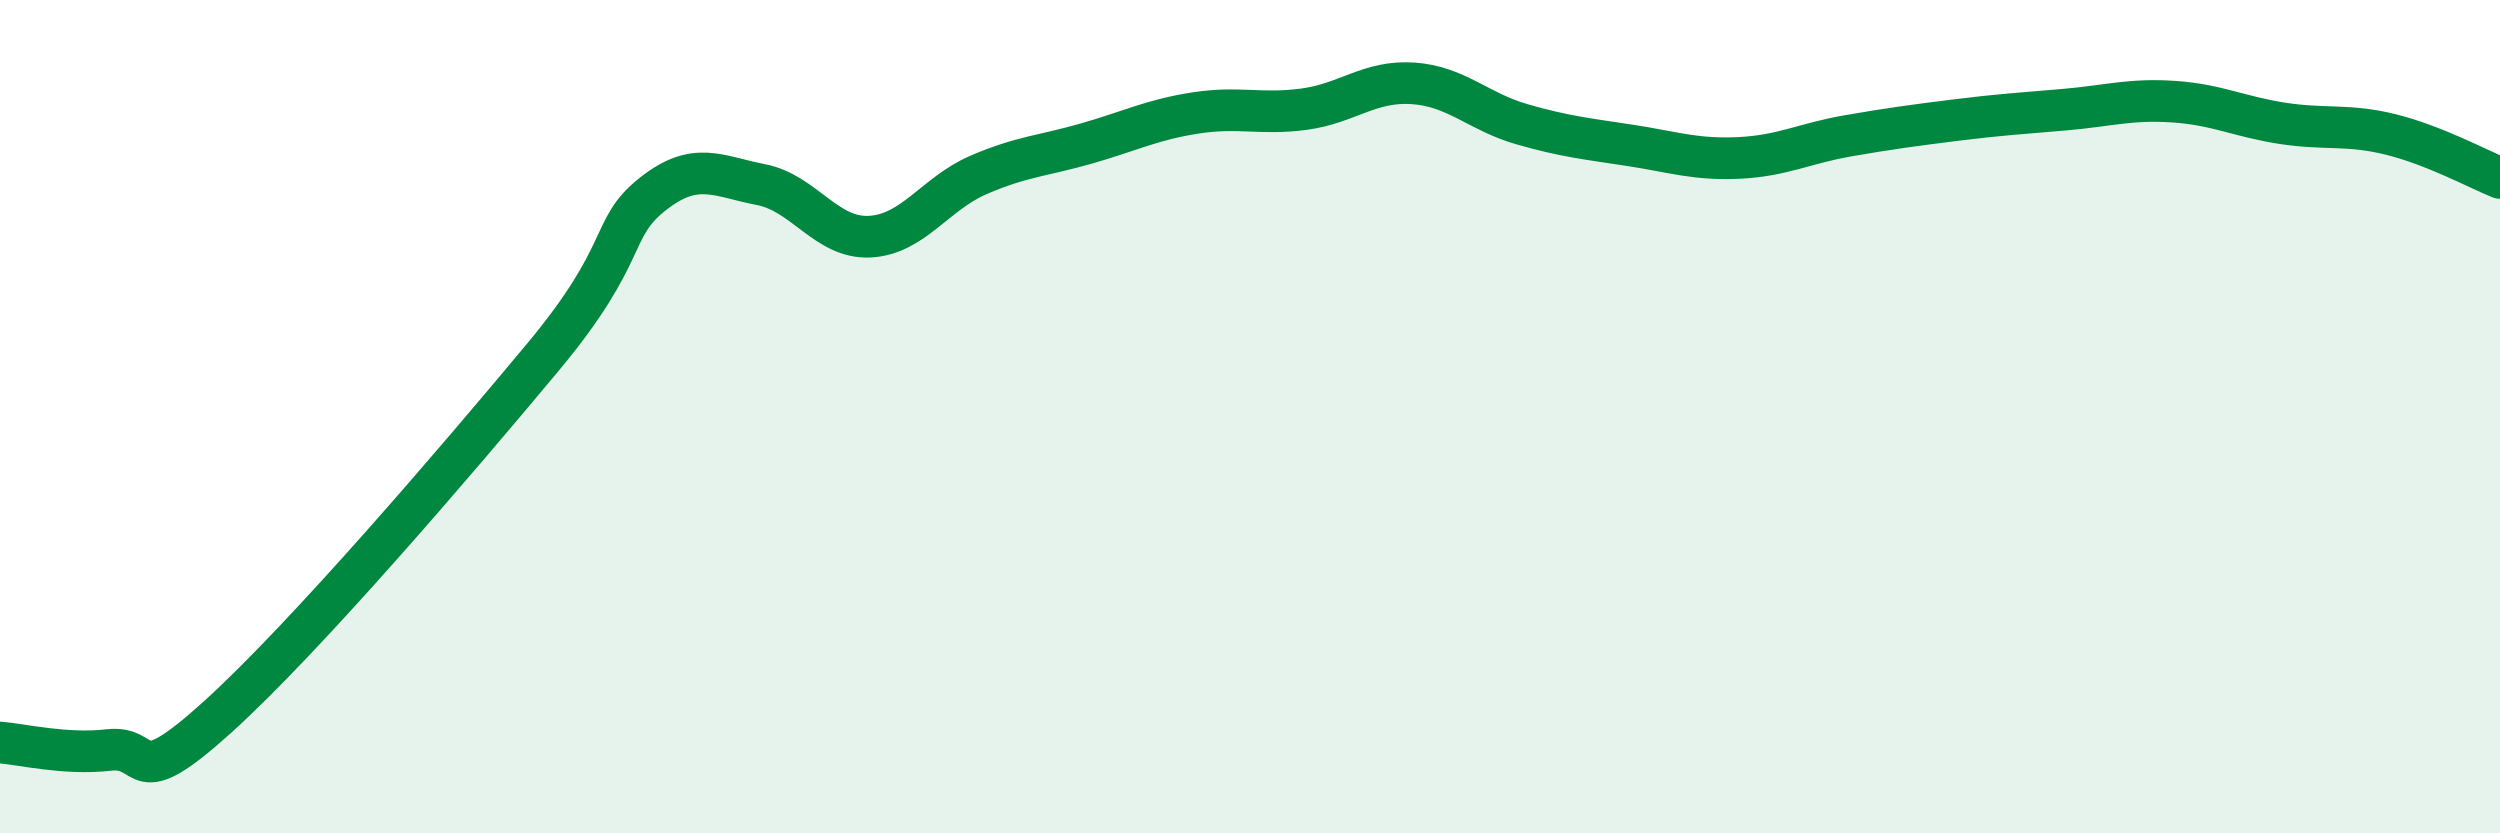
    <svg width="60" height="20" viewBox="0 0 60 20" xmlns="http://www.w3.org/2000/svg">
      <path
        d="M 0,17.82 C 0.52,17.86 1.57,18.12 2.61,18 C 3.65,17.88 3.13,19.1 5.22,17.21 C 7.31,15.32 10.95,11.07 13.04,8.56 C 15.13,6.05 14.61,5.5 15.65,4.67 C 16.69,3.84 17.22,4.23 18.26,4.43 C 19.3,4.63 19.83,5.73 20.87,5.68 C 21.91,5.63 22.44,4.65 23.48,4.2 C 24.52,3.75 25.05,3.74 26.09,3.44 C 27.13,3.14 27.66,2.87 28.7,2.71 C 29.74,2.55 30.26,2.76 31.3,2.62 C 32.34,2.48 32.87,1.93 33.91,2 C 34.95,2.07 35.48,2.68 36.52,2.98 C 37.56,3.28 38.09,3.33 39.13,3.49 C 40.17,3.65 40.7,3.84 41.74,3.79 C 42.78,3.74 43.31,3.44 44.35,3.26 C 45.39,3.08 45.92,3.01 46.96,2.88 C 48,2.75 48.53,2.72 49.57,2.63 C 50.61,2.54 51.13,2.37 52.17,2.44 C 53.21,2.51 53.74,2.8 54.78,2.96 C 55.82,3.12 56.35,2.97 57.39,3.23 C 58.43,3.49 59.48,4.06 60,4.27L60 20L0 20Z"
        fill="#008740"
        opacity="0.1"
        stroke-linecap="round"
        stroke-linejoin="round"
      />
      <path
        d="M 0,17.82 C 0.52,17.86 1.57,18.12 2.61,18 C 3.65,17.88 3.13,19.1 5.22,17.21 C 7.31,15.32 10.95,11.07 13.04,8.56 C 15.13,6.05 14.61,5.5 15.65,4.67 C 16.69,3.84 17.22,4.23 18.26,4.43 C 19.3,4.63 19.83,5.73 20.87,5.68 C 21.91,5.63 22.44,4.65 23.48,4.2 C 24.52,3.75 25.05,3.74 26.09,3.44 C 27.13,3.14 27.66,2.87 28.7,2.71 C 29.74,2.55 30.26,2.76 31.3,2.62 C 32.34,2.48 32.87,1.93 33.91,2 C 34.95,2.07 35.48,2.68 36.52,2.98 C 37.56,3.28 38.09,3.33 39.13,3.49 C 40.17,3.65 40.7,3.84 41.74,3.79 C 42.78,3.74 43.31,3.44 44.35,3.26 C 45.39,3.08 45.92,3.01 46.96,2.88 C 48,2.75 48.53,2.72 49.57,2.63 C 50.61,2.54 51.13,2.37 52.17,2.44 C 53.21,2.51 53.74,2.8 54.78,2.96 C 55.82,3.12 56.35,2.97 57.39,3.23 C 58.43,3.49 59.48,4.06 60,4.27"
        stroke="#008740"
        stroke-width="1"
        fill="none"
        stroke-linecap="round"
        stroke-linejoin="round"
      />
    </svg>
  